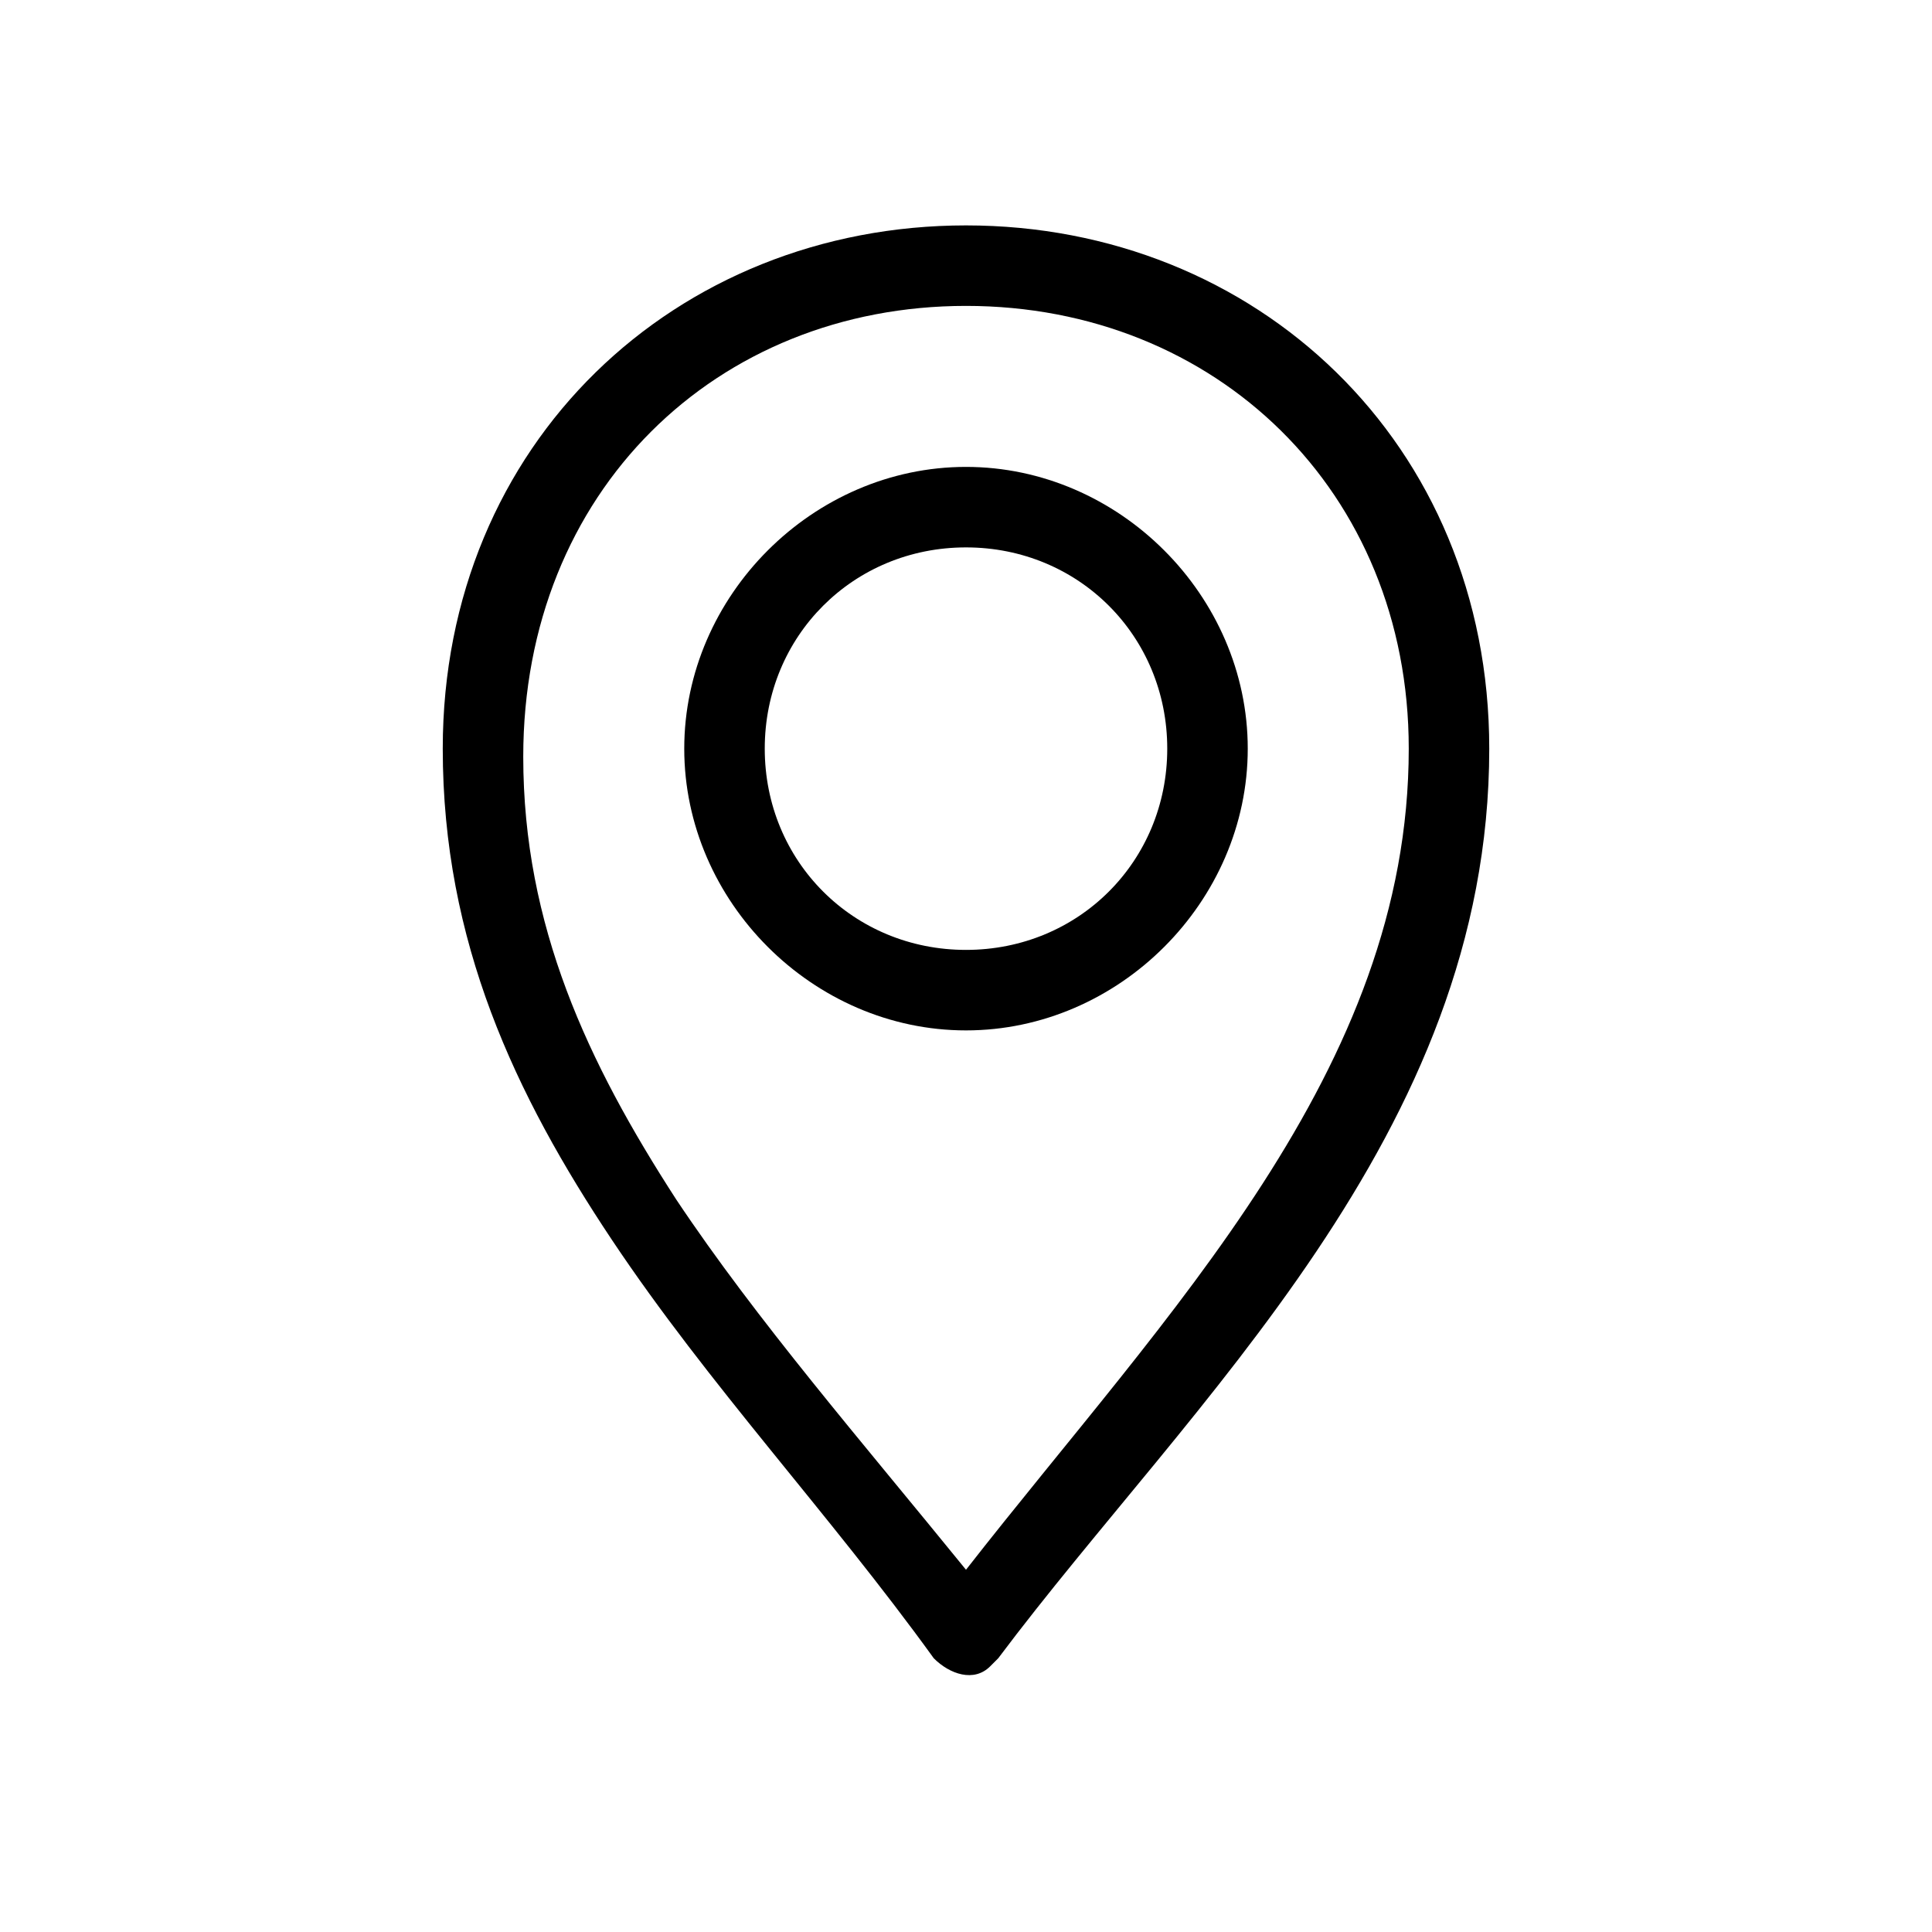 <?xml version="1.0" encoding="utf-8"?>
<!-- Generator: $$$/GeneralStr/196=Adobe Illustrator 27.6.0, SVG Export Plug-In . SVG Version: 6.00 Build 0)  -->
<svg version="1.1" id="Calque_1" xmlns:svg="http://www.w3.org/2000/svg"
	 xmlns="http://www.w3.org/2000/svg" xmlns:xlink="http://www.w3.org/1999/xlink" x="0px" y="0px" viewBox="0 0 24 24"
	 style="enable-background:new 0 0 24 24;" xml:space="preserve">
<g>
	<path d="M12,2.8c-3.6,0-6.5,2.7-6.5,6.5c0,2.4,0.9,4.3,2.1,6.1s2.7,3.4,4,5.2c0.2,0.2,0.5,0.3,0.7,0.1c0,0,0.1-0.1,0.1-0.1
		c2.4-3.2,6.1-6.5,6.1-11.3C18.5,5.5,15.6,2.8,12,2.8z M12,3.8c3.1,0,5.5,2.3,5.5,5.5c0,4-3,7-5.5,10.2c-1.3-1.6-2.6-3.1-3.6-4.6
		c-1.1-1.7-1.9-3.4-1.9-5.5C6.5,6.1,8.9,3.8,12,3.8z"/>
	<path d="M12,5.8c-1.9,0-3.5,1.6-3.5,3.5s1.6,3.5,3.5,3.5s3.5-1.6,3.5-3.5S13.9,5.8,12,5.8z M12,6.8c1.4,0,2.5,1.1,2.5,2.5
		s-1.1,2.5-2.5,2.5s-2.5-1.1-2.5-2.5S10.6,6.8,12,6.8z"/>
</g>
</svg>
